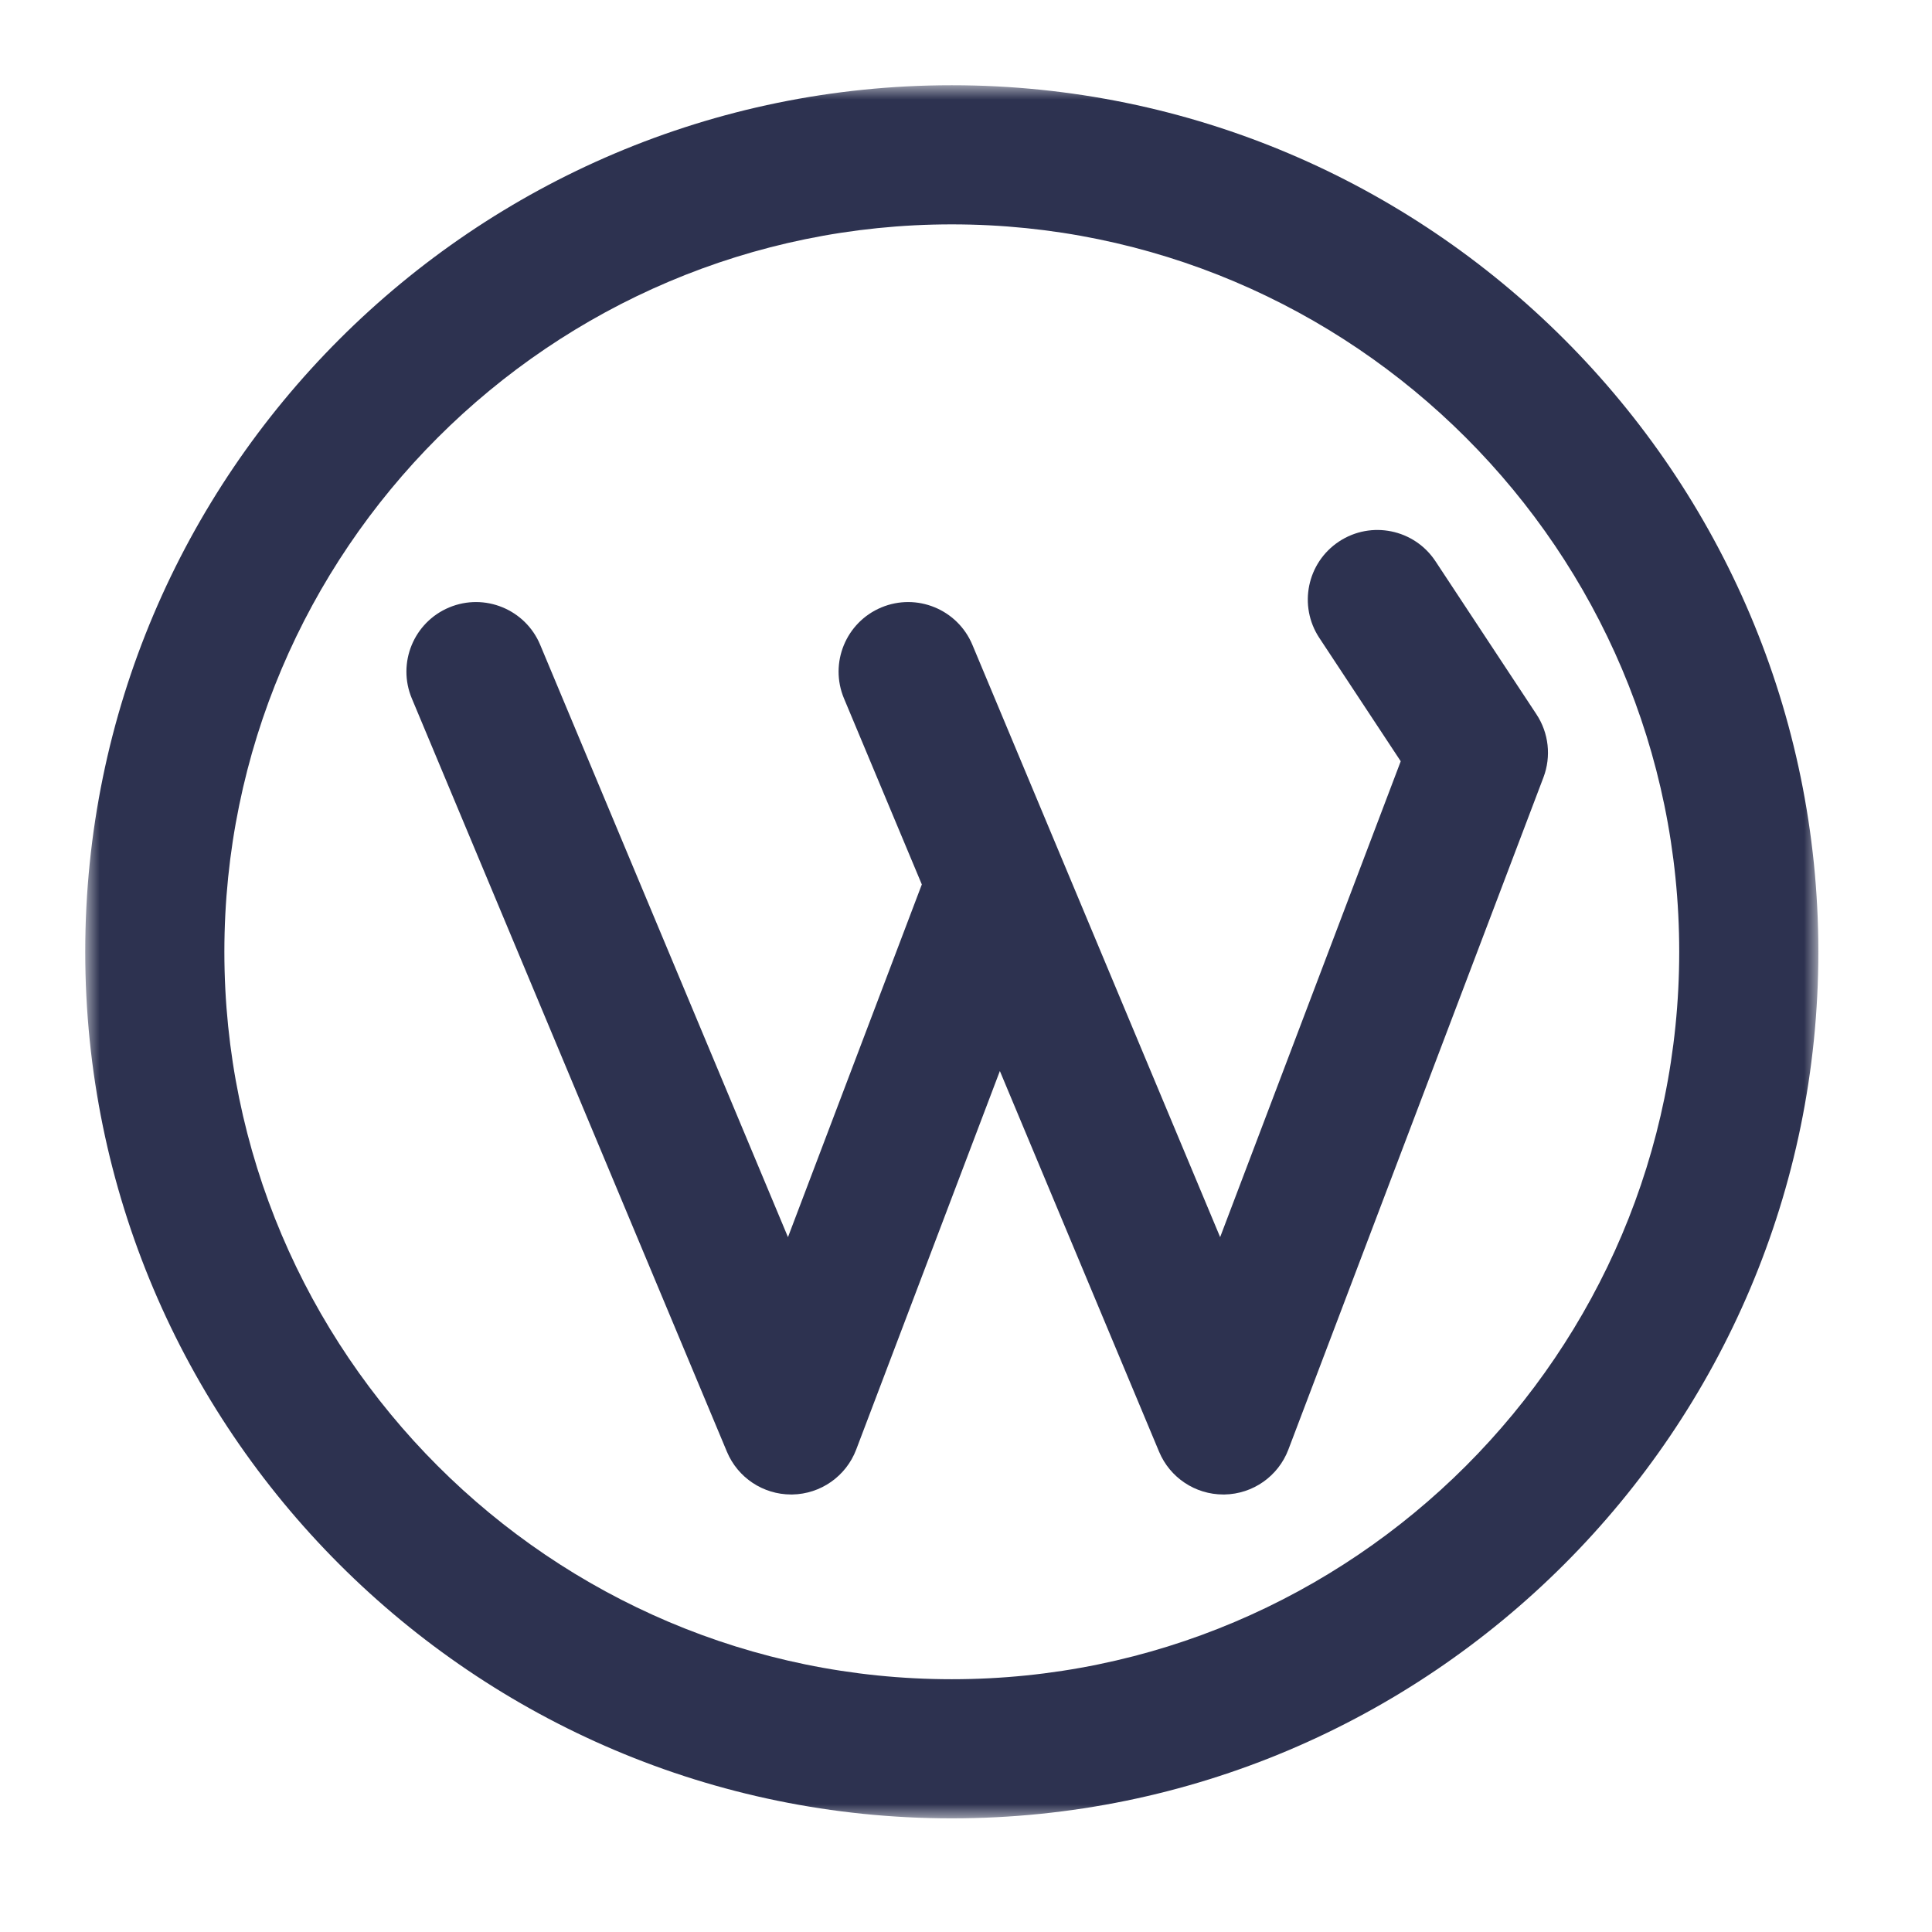 <svg width="68" height="68" viewBox="0 0 68 68" fill="none" xmlns="http://www.w3.org/2000/svg">
<mask id="mask0_254_11371" style="mask-type:luminance" maskUnits="userSpaceOnUse" x="3" y="3" width="61" height="61">
<path d="M64 3H3V64H64V3Z" fill="white"/>
</mask>
<g mask="url(#mask0_254_11371)">
<path d="M33.5 3C16.682 3 3 16.682 3 33.5C3 50.318 16.682 64 33.5 64C50.318 64 64 50.318 64 33.5C64 16.682 50.318 3 33.5 3ZM33.5 59.103C19.383 59.103 7.897 47.617 7.897 33.5C7.897 19.383 19.383 7.897 33.5 7.897C47.617 7.897 59.103 19.383 59.103 33.5C59.103 47.617 47.617 59.103 33.5 59.103Z" fill="#2D3250"/>
<path d="M54.079 25.143L50.524 19.754C49.779 18.625 48.26 18.314 47.131 19.058C46.002 19.803 45.691 21.322 46.435 22.451L49.301 26.794L42.945 43.543L34.224 22.694C33.702 21.447 32.267 20.859 31.02 21.38C29.772 21.902 29.184 23.337 29.706 24.584L32.445 31.13L27.734 43.543L19.012 22.694C18.49 21.447 17.056 20.859 15.809 21.38C14.561 21.902 13.973 23.337 14.495 24.584L25.586 51.098C25.968 52.01 26.859 52.601 27.845 52.601C27.859 52.601 27.873 52.601 27.886 52.601C28.888 52.584 29.779 51.958 30.135 51.021L35.192 37.696L40.797 51.098C41.179 52.01 42.07 52.601 43.056 52.601C43.07 52.601 43.083 52.601 43.097 52.601C44.099 52.584 44.99 51.958 45.346 51.021L54.325 27.36C54.603 26.625 54.512 25.8 54.079 25.143Z" fill="#2D3250"/>
</g>
</svg>
